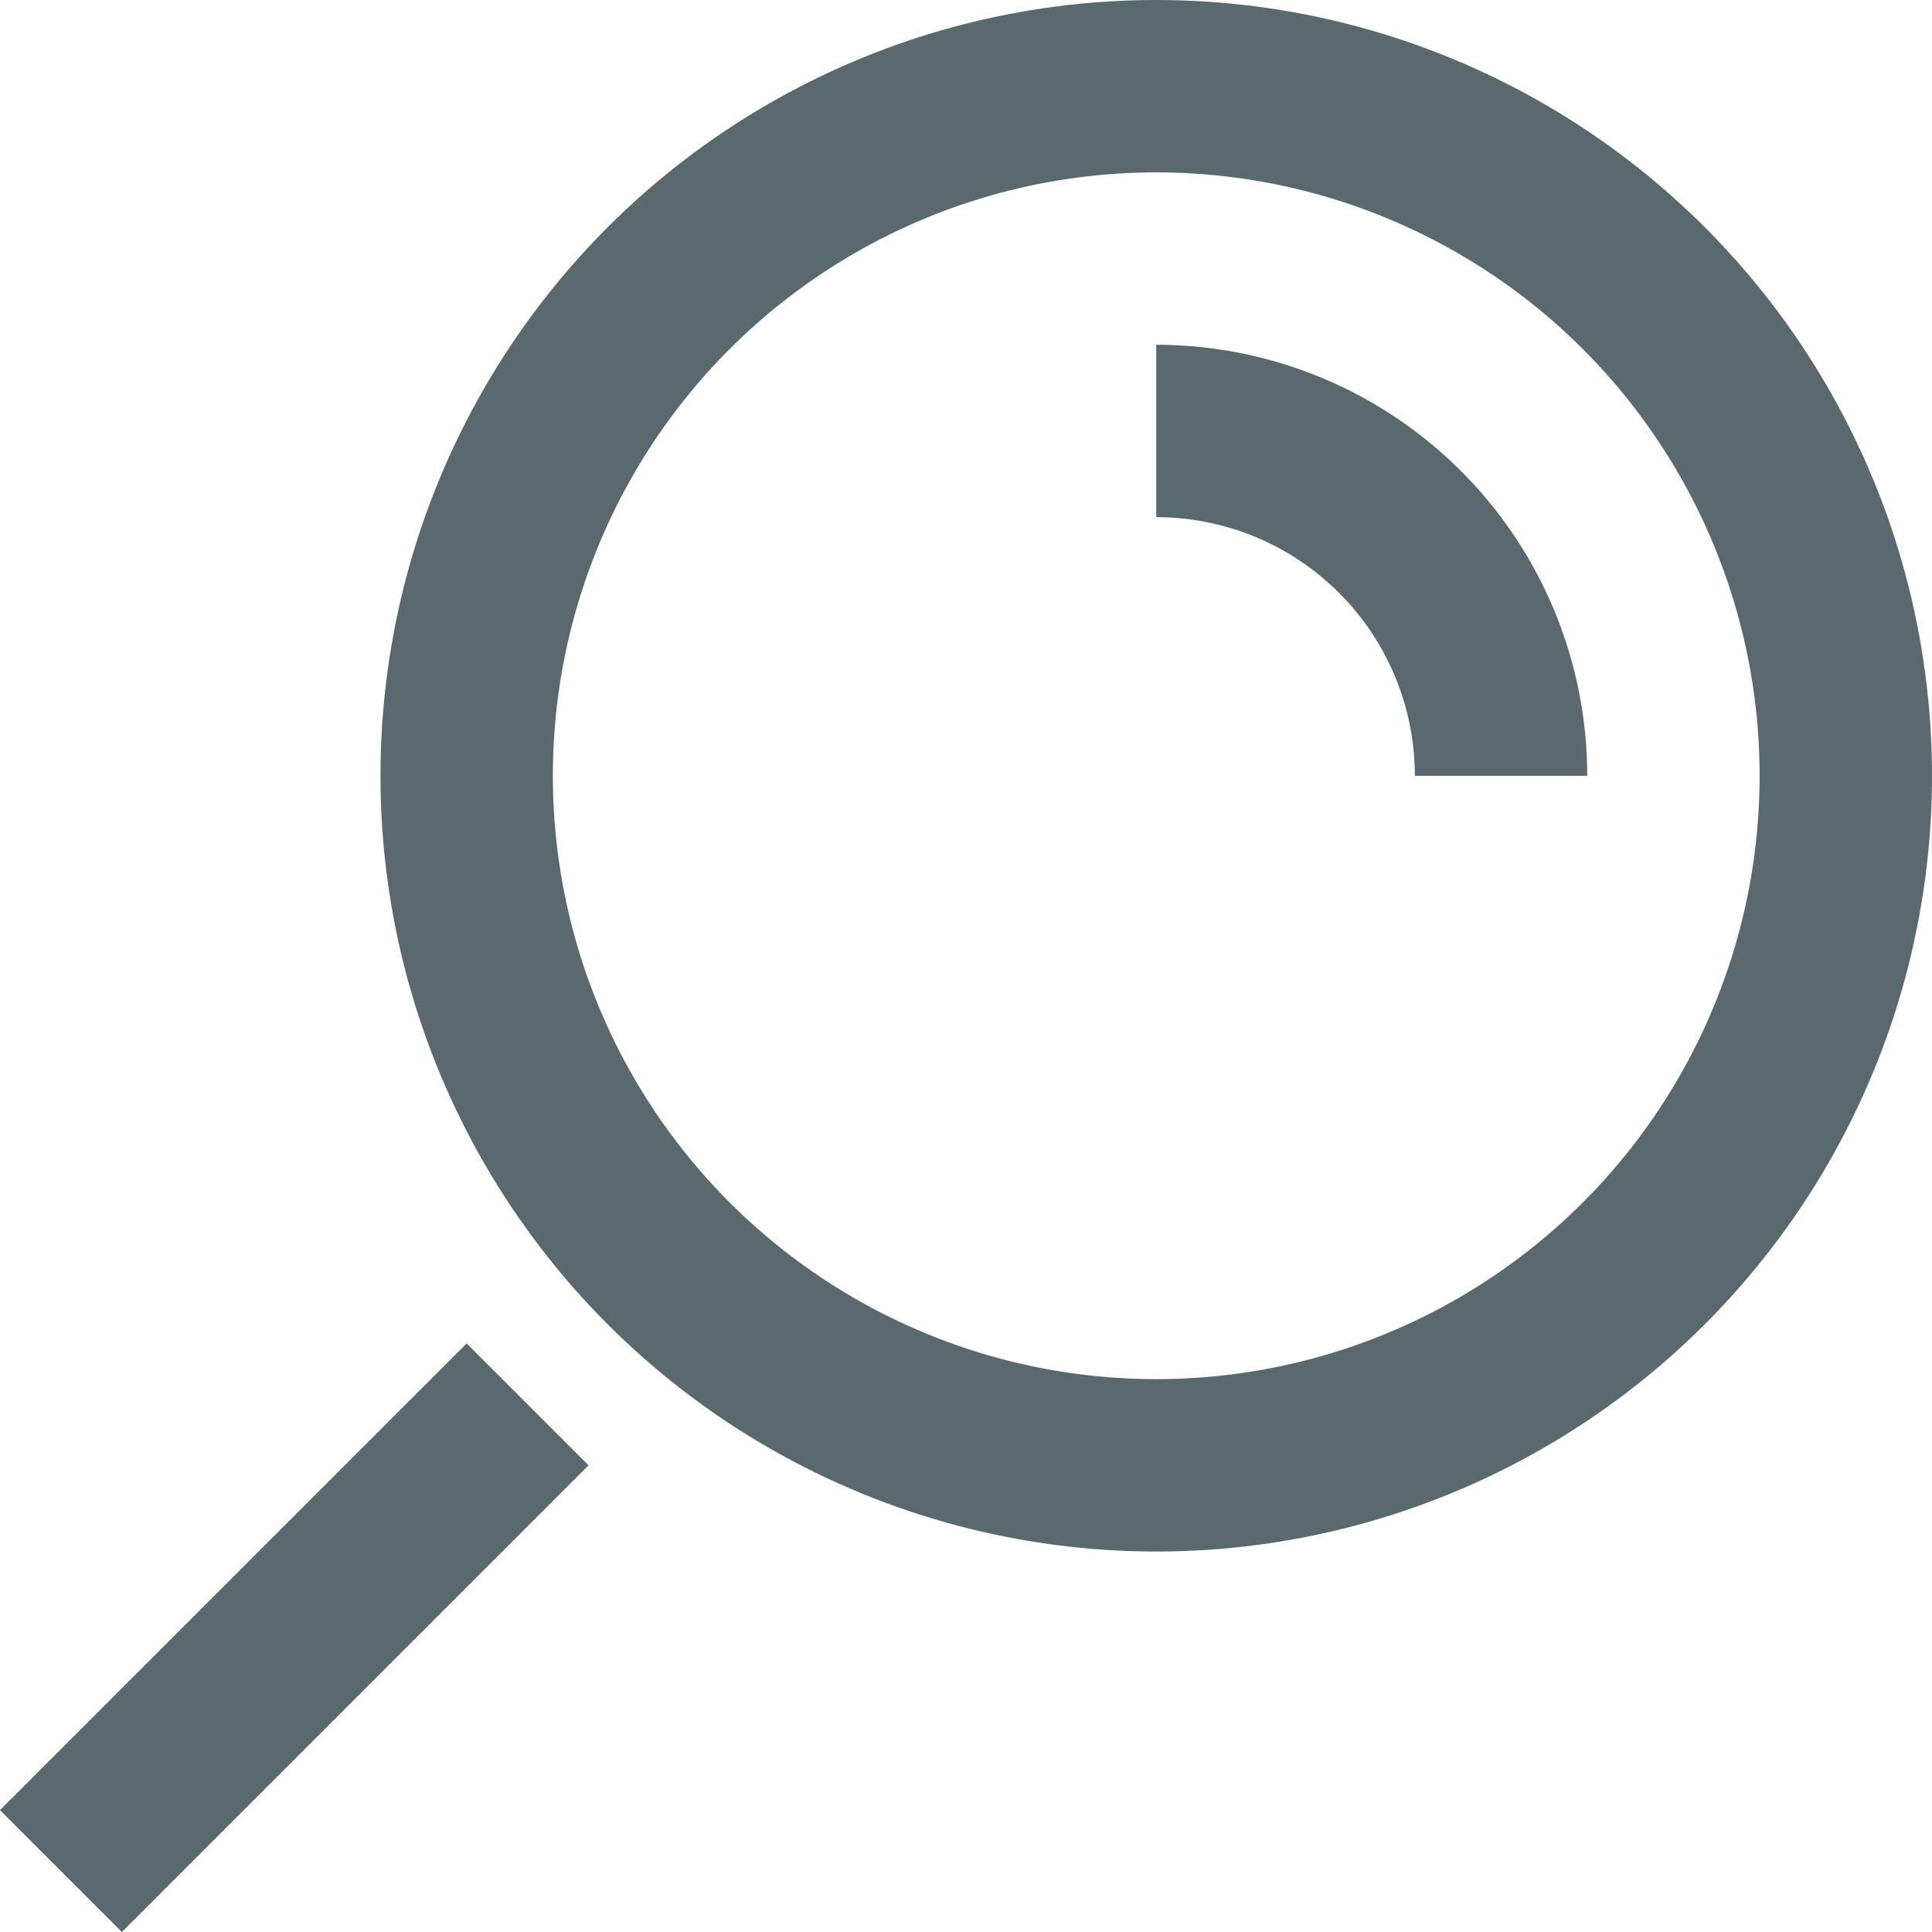 <svg xmlns="http://www.w3.org/2000/svg" width="22.414" height="22.414" viewBox="0 0 22.414 22.414">
  <g id="search" transform="translate(1.414 1)">
    <line id="Line_174" data-name="Line 174" y1="4" x2="4" transform="translate(0 16)" fill="none" stroke="#5a696e" stroke-linecap="square" stroke-miterlimit="10" stroke-width="2"/>
    <circle id="Ellipse_577" data-name="Ellipse 577" cx="8" cy="8" r="8" transform="translate(4)" fill="none" stroke="#5a696e" stroke-linecap="square" stroke-miterlimit="10" stroke-width="2"/>
    <path id="Path_668" data-name="Path 668" d="M10,10A4,4,0,0,0,6,6" transform="translate(6 -2)" fill="none" stroke="#5a696e" stroke-miterlimit="10" stroke-width="2"/>
  </g>
</svg>
